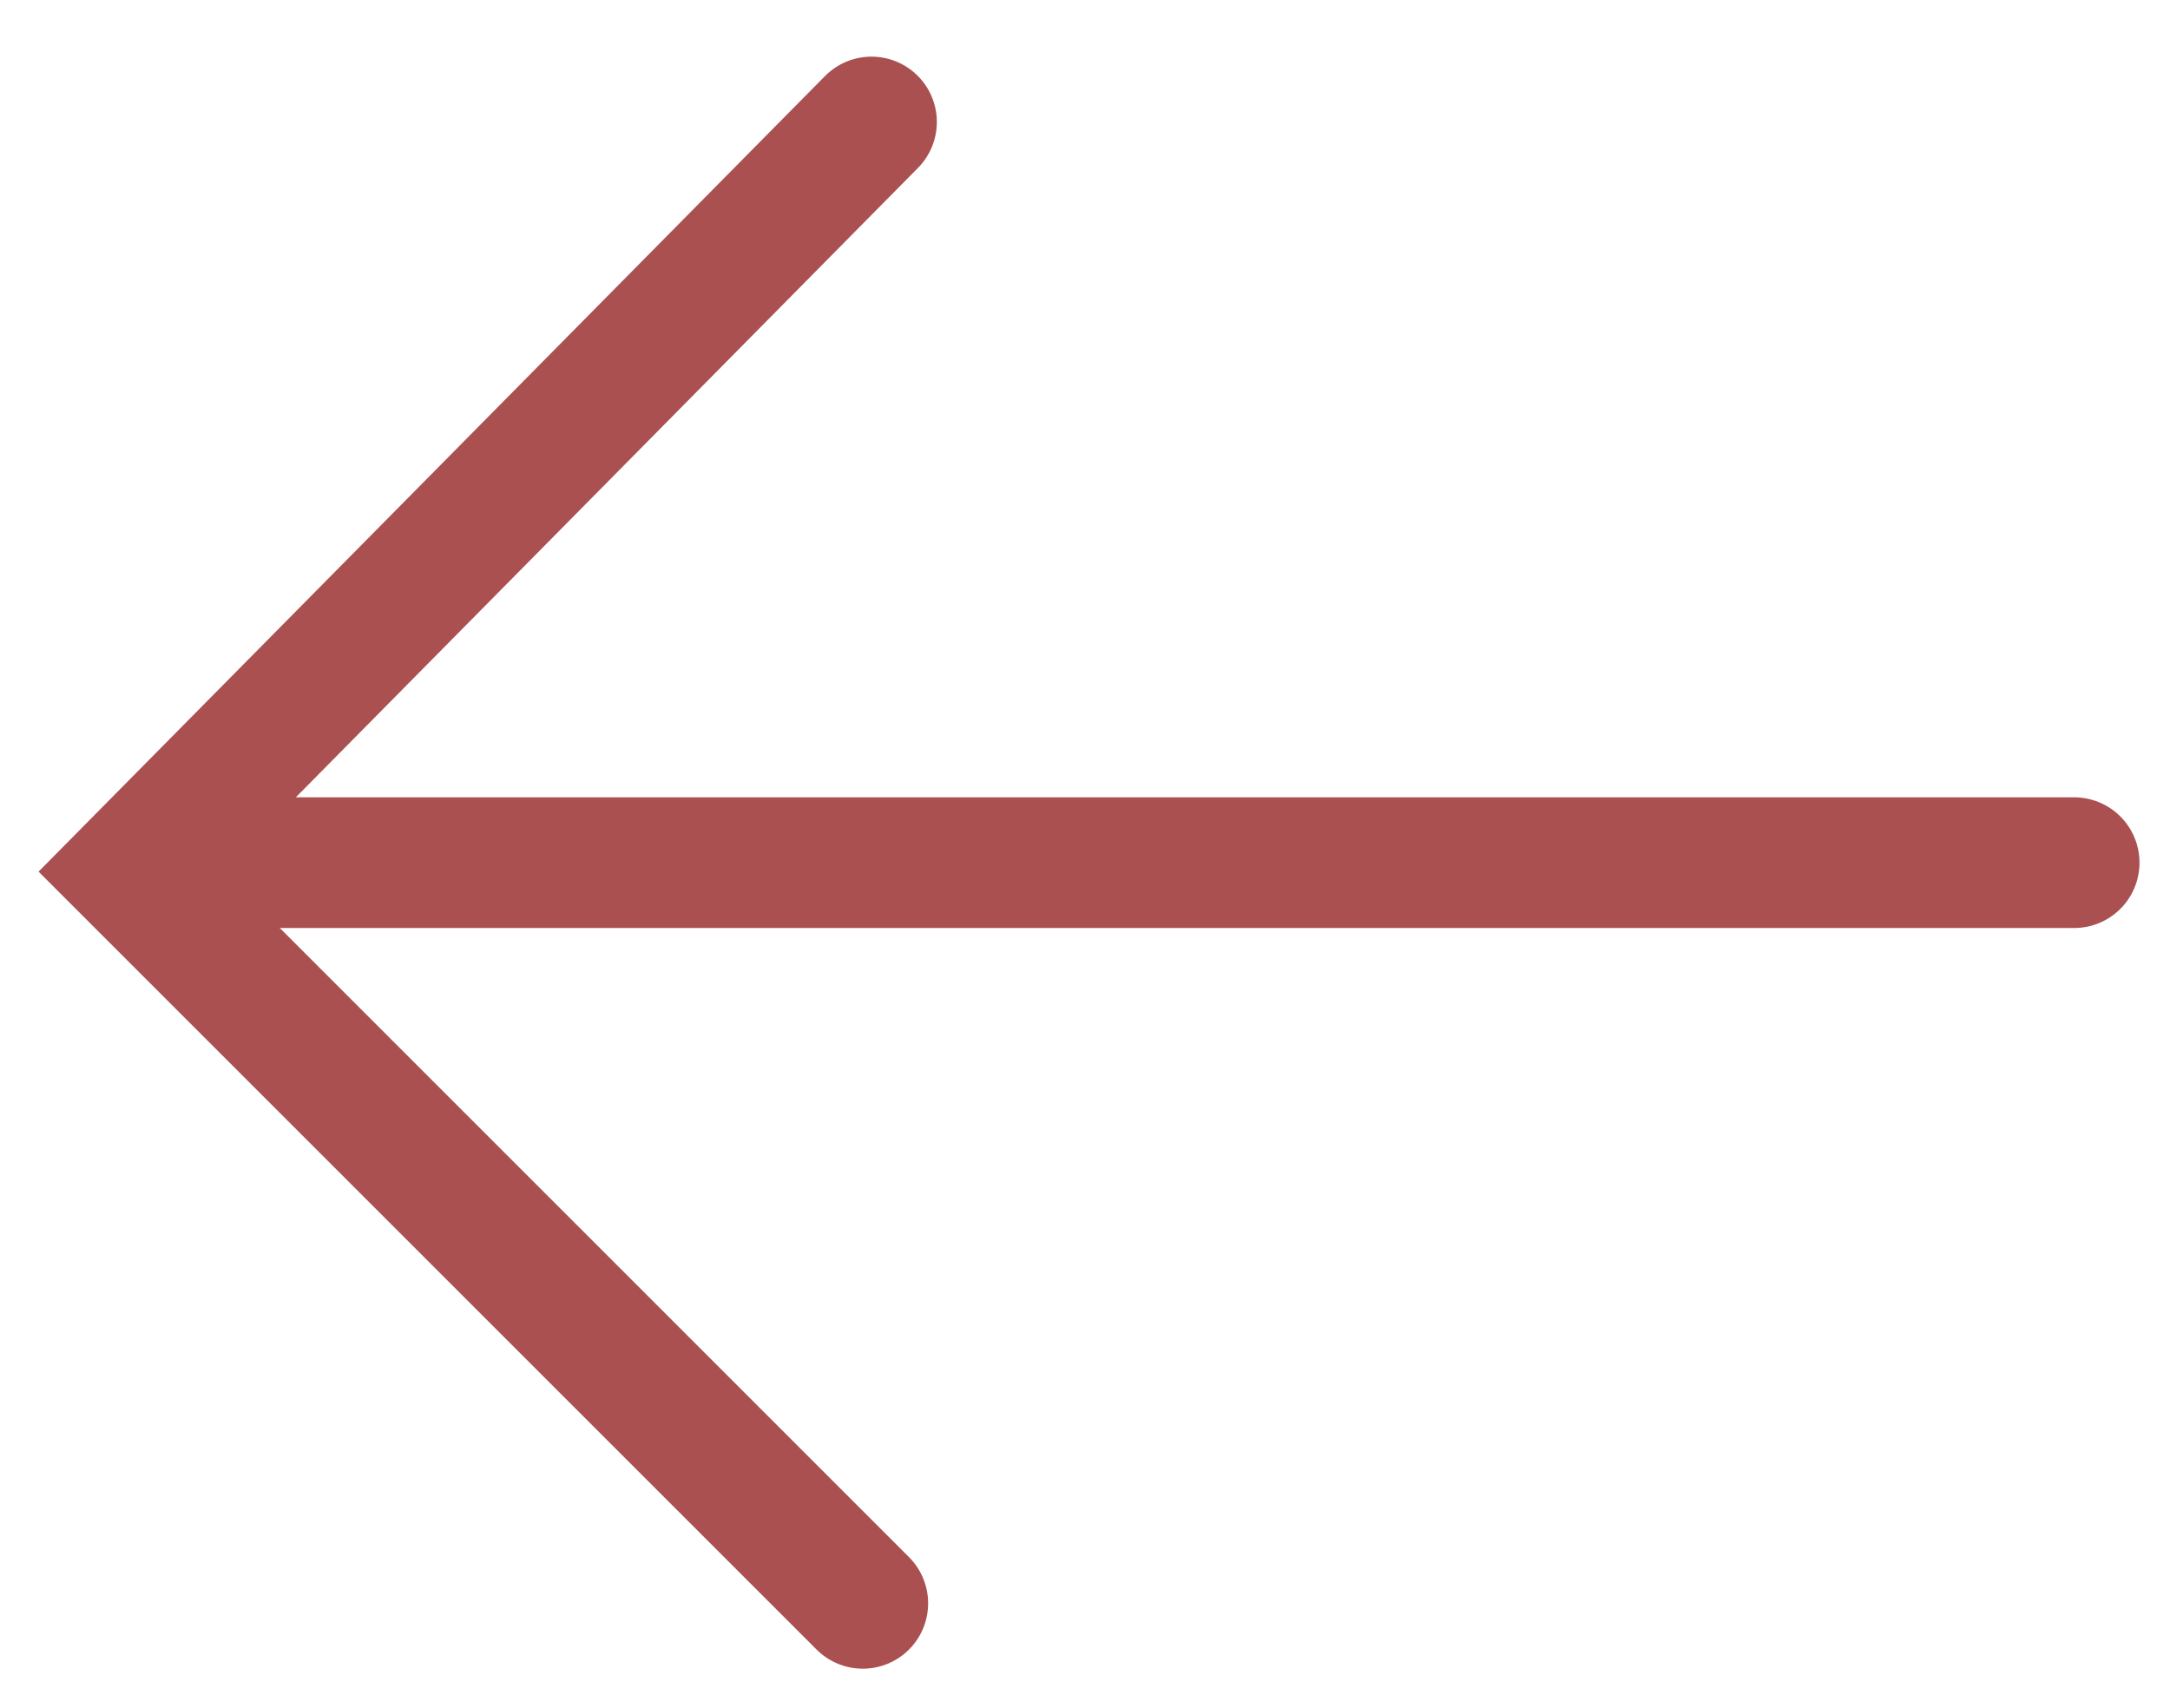 <?xml version="1.0" encoding="utf-8"?>
<!-- Generator: Adobe Illustrator 24.2.3, SVG Export Plug-In . SVG Version: 6.00 Build 0)  -->
<svg version="1.1" id="Layer_2" xmlns="http://www.w3.org/2000/svg" xmlns:xlink="http://www.w3.org/1999/xlink" x="0px" y="0px"
	 viewBox="0 0 24.9 19.6" style="enable-background:new 0 0 24.9 19.6;" xml:space="preserve">
<style type="text/css">
	.st0{fill:none;stroke:#AB5051;stroke-width:1.5;stroke-linecap:round;stroke-miterlimit:10;}
</style>
<g>
	<line class="st0" x1="23.8" y1="9.9" x2="2" y2="9.9"/>
	<polyline class="st0" points="9.9,18.4 1.5,10 10,1.4 	"/>
</g>
</svg>
